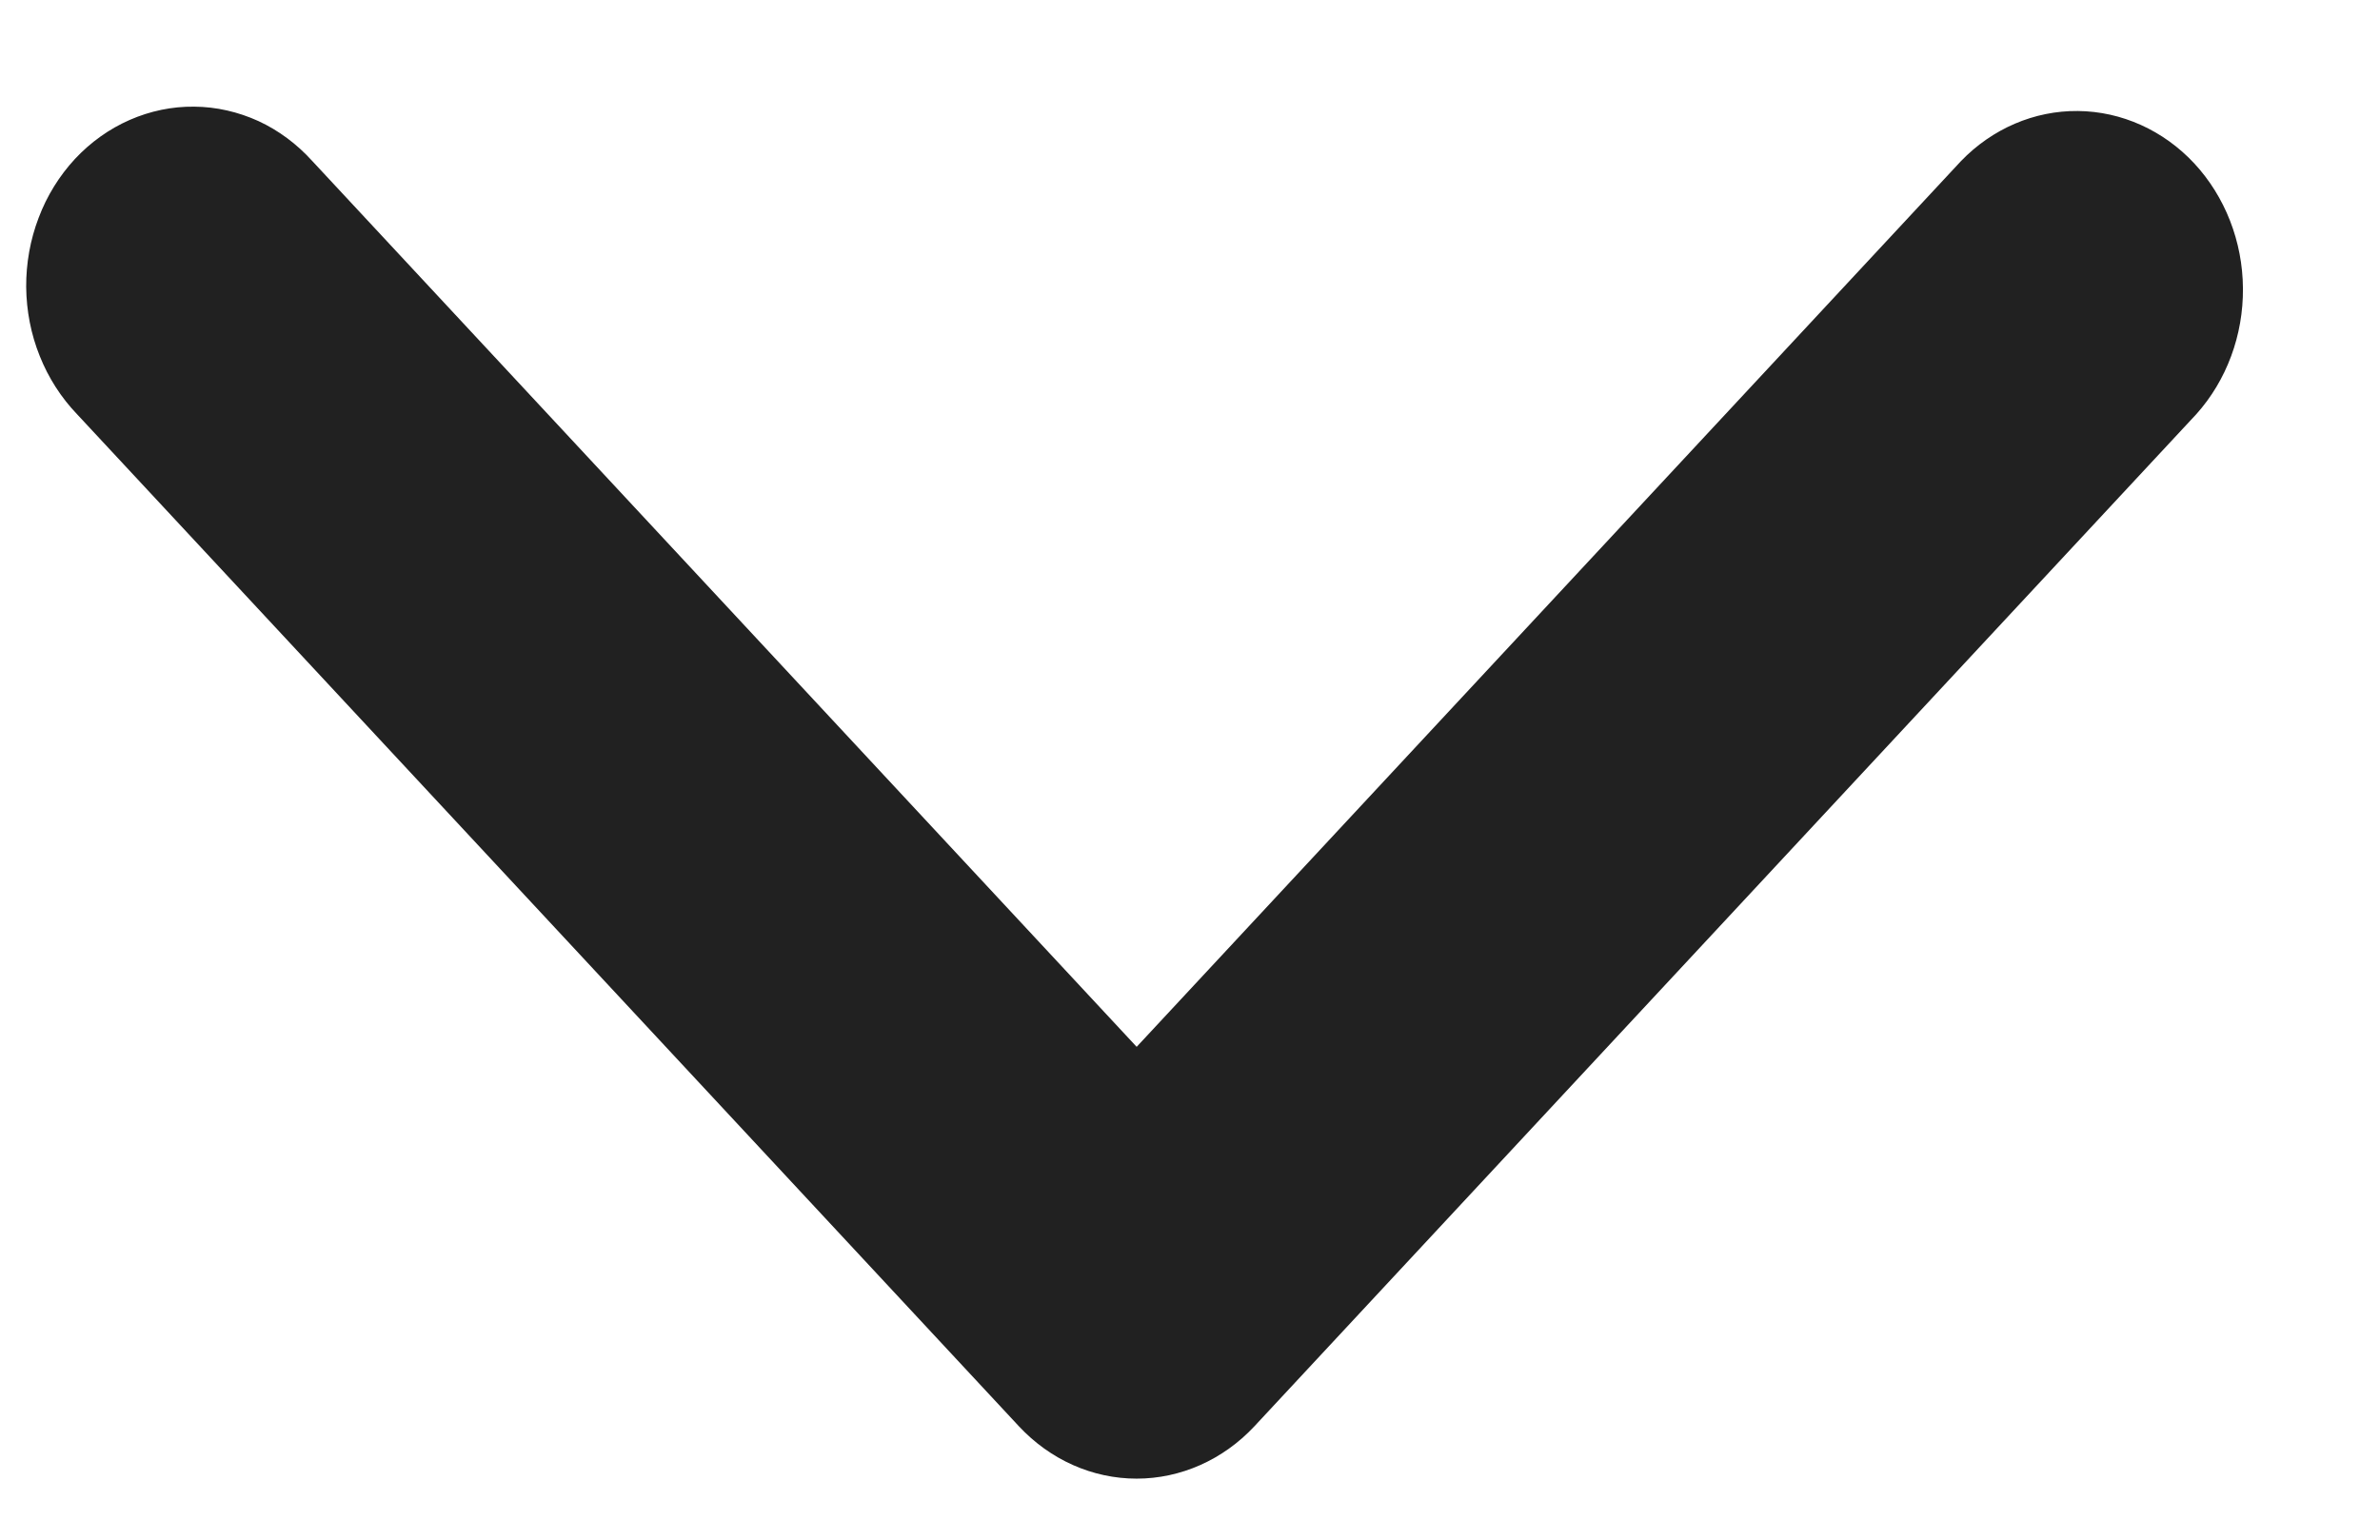 <svg width="17" height="11" viewBox="0 0 17 11" fill="none" xmlns="http://www.w3.org/2000/svg">
<path fill-rule="evenodd" clip-rule="evenodd" d="M8.96 10.19C8.737 10.429 8.434 10.564 8.119 10.564C7.803 10.564 7.501 10.429 7.278 10.19L0.55 2.959C0.437 2.841 0.346 2.7 0.284 2.544C0.221 2.388 0.189 2.221 0.187 2.051C0.186 1.881 0.216 1.713 0.276 1.556C0.335 1.399 0.424 1.256 0.535 1.136C0.647 1.016 0.78 0.921 0.926 0.857C1.072 0.793 1.229 0.76 1.387 0.762C1.545 0.763 1.701 0.799 1.846 0.865C1.991 0.932 2.122 1.03 2.232 1.152L8.119 7.479L14.006 1.152C14.23 0.919 14.531 0.79 14.842 0.793C15.154 0.796 15.453 0.931 15.673 1.167C15.893 1.404 16.019 1.725 16.021 2.06C16.024 2.395 15.904 2.718 15.688 2.959L8.96 10.19Z" fill="#212121"/>
</svg>
